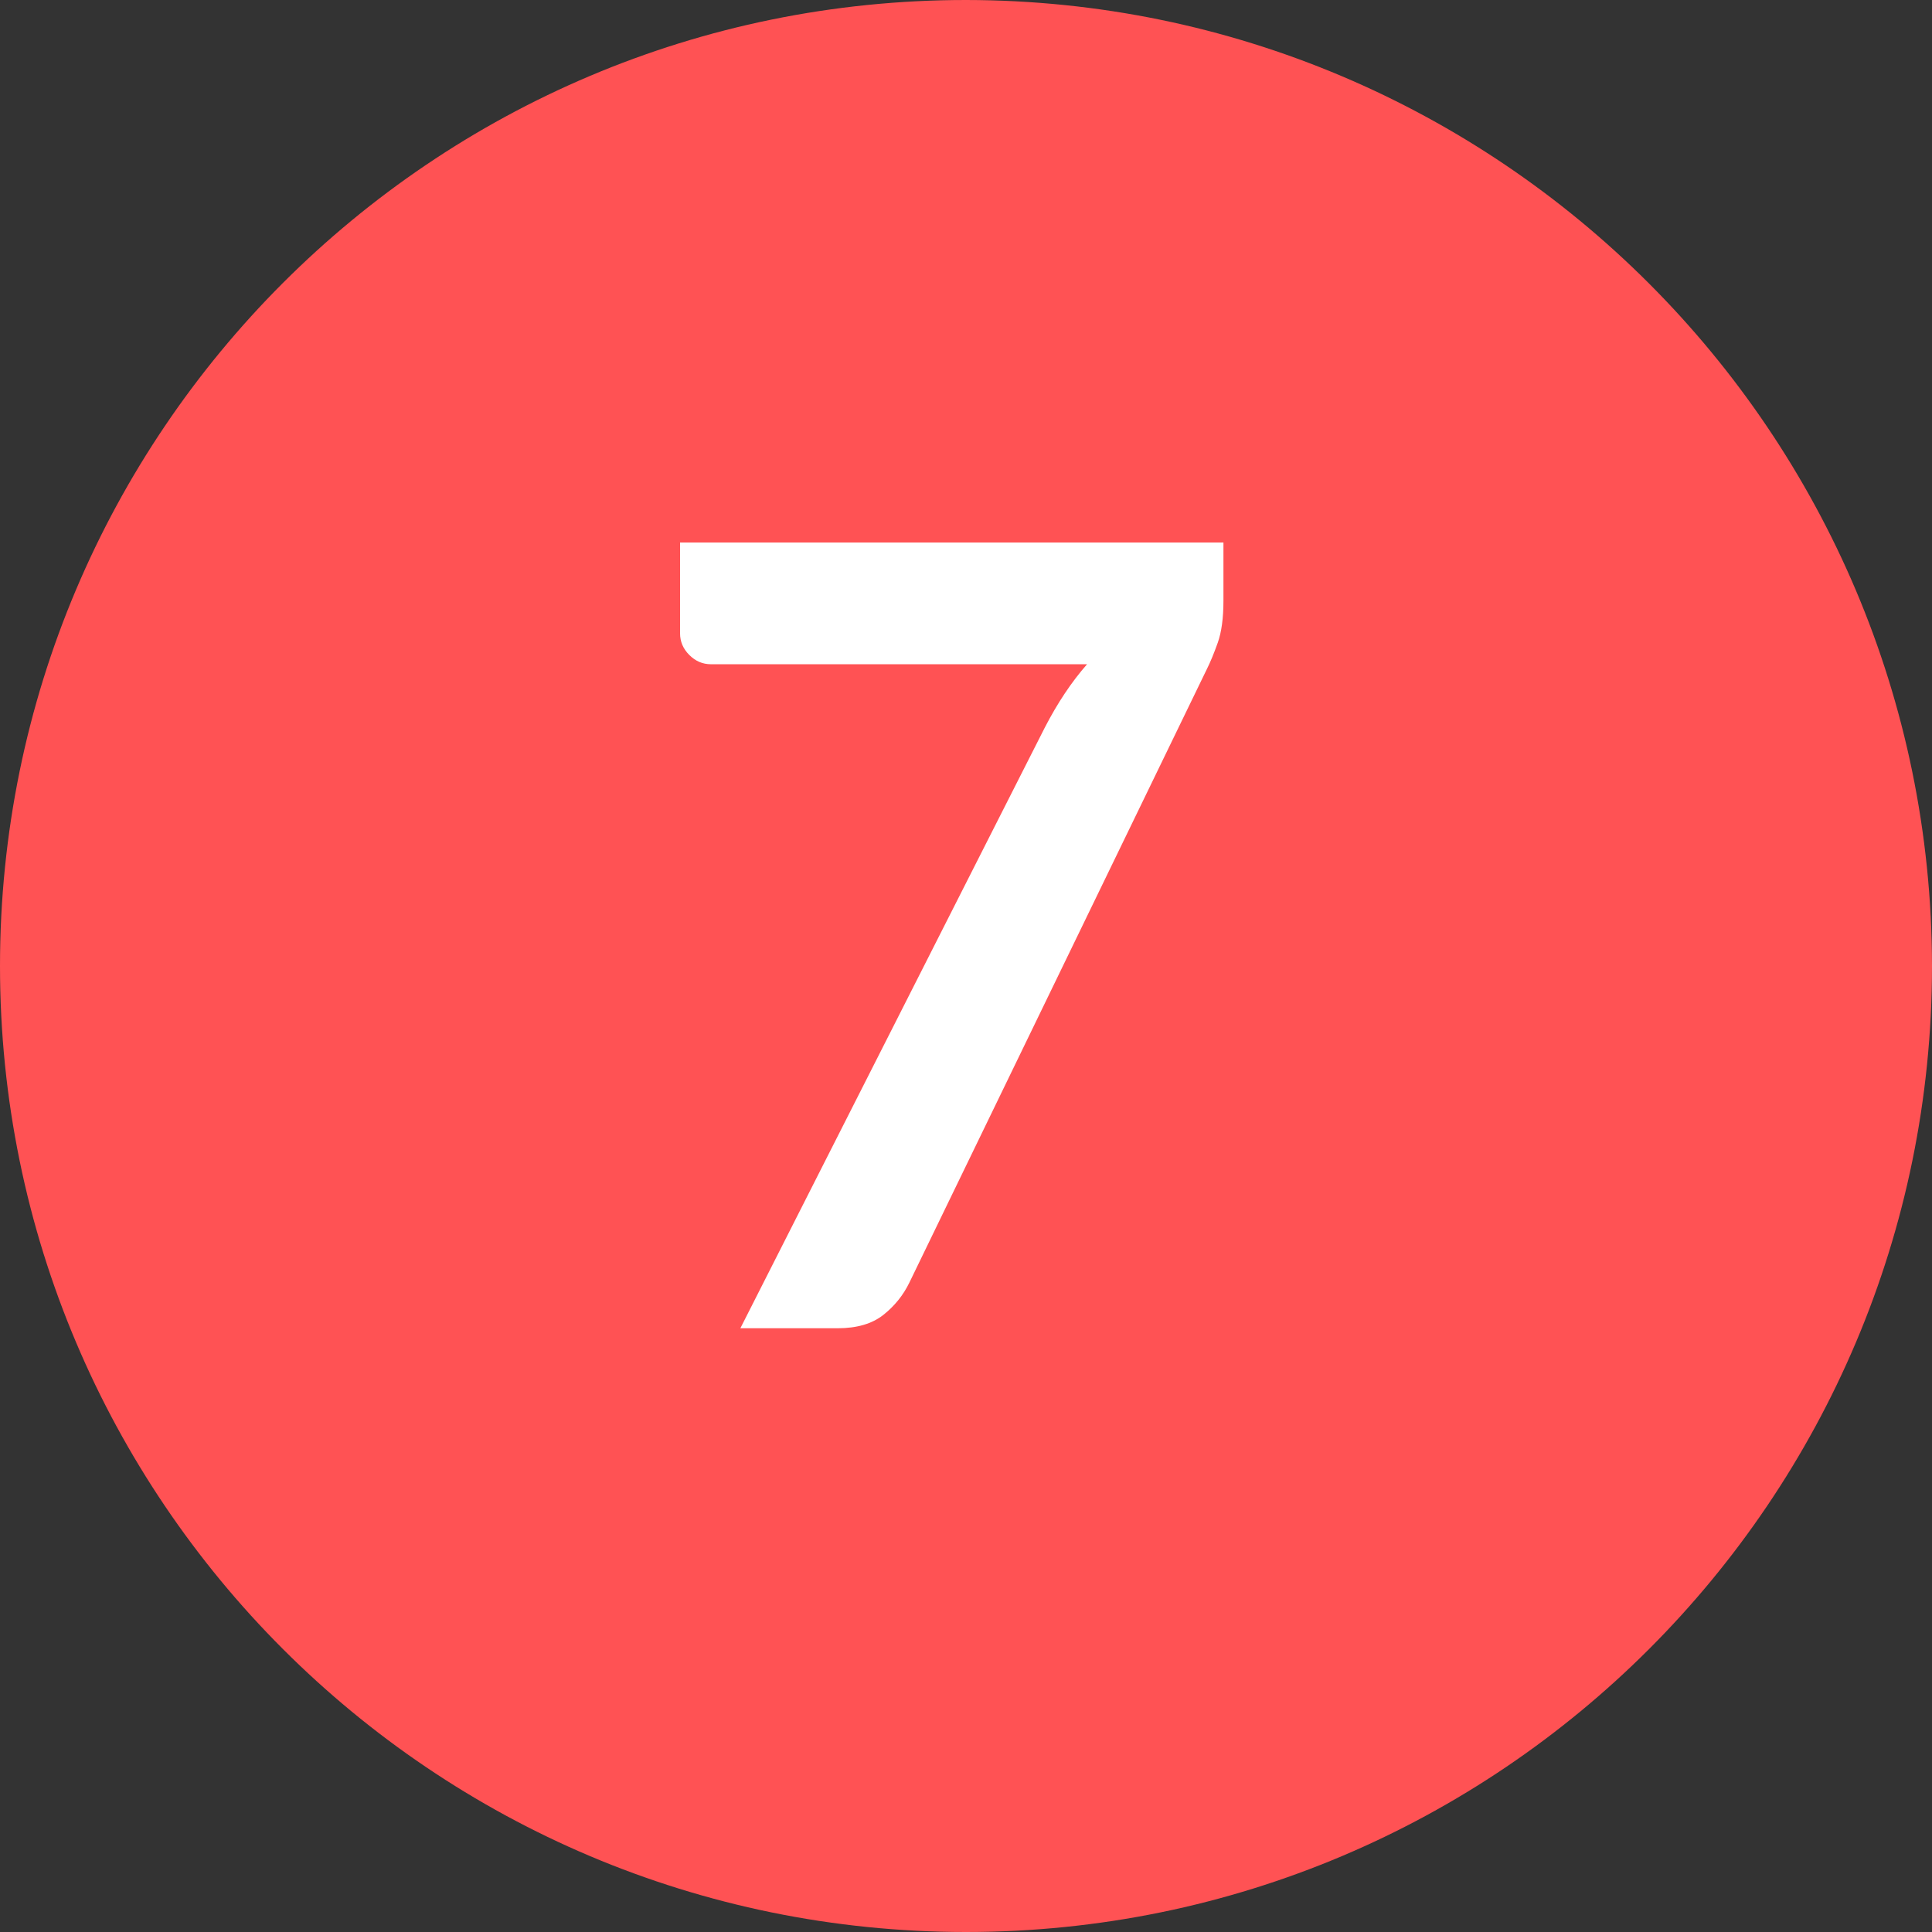 <?xml version="1.0" encoding="UTF-8"?> <svg xmlns="http://www.w3.org/2000/svg" xmlns:xlink="http://www.w3.org/1999/xlink" width="80px" height="80px" viewBox="0 0 80 80" version="1.1"><rect x="0" y="0" width="80" height="80" fill="#333333" stroke="none"/><!-- Generator: Sketch 59.1 (86144) - https://sketch.com --><title>icn_7</title><desc>Created with Sketch.</desc><g id="Page-1" stroke="none" stroke-width="1" fill="none" fill-rule="evenodd"><g id="Social-Media---Weibo" transform="translate(-387, -5209)" fill-rule="nonzero"><g id="icn_7" transform="translate(387, 5209)"><path d="M40,0 C17.909,0 0,17.909 0,40 C0,62.091 17.909,80 40,80 C62.091,80 80,62.091 80,40 C79.977,17.918 62.082,0.024 40,0 Z" id="Shape" fill="#FF5254"></path><path d="M50.66,22.465 L50.66,24.872 C50.66,25.593 50.581,26.174 50.424,26.616 C50.266,27.059 50.113,27.43 49.962,27.73 L37.655,53.11 C37.4,53.635 37.04,54.081 36.575,54.449 C36.11,54.816 35.48,55 34.685,55 L30.657,55 L43.258,30.137 C43.783,29.117 44.367,28.24 45.013,27.505 L29.442,27.505 C29.097,27.505 28.798,27.378 28.543,27.122 C28.287,26.867 28.16,26.568 28.16,26.223 L28.16,22.465 L50.66,22.465 Z" id="7" fill="#FFFFFF"></path></g></g></g></svg> 